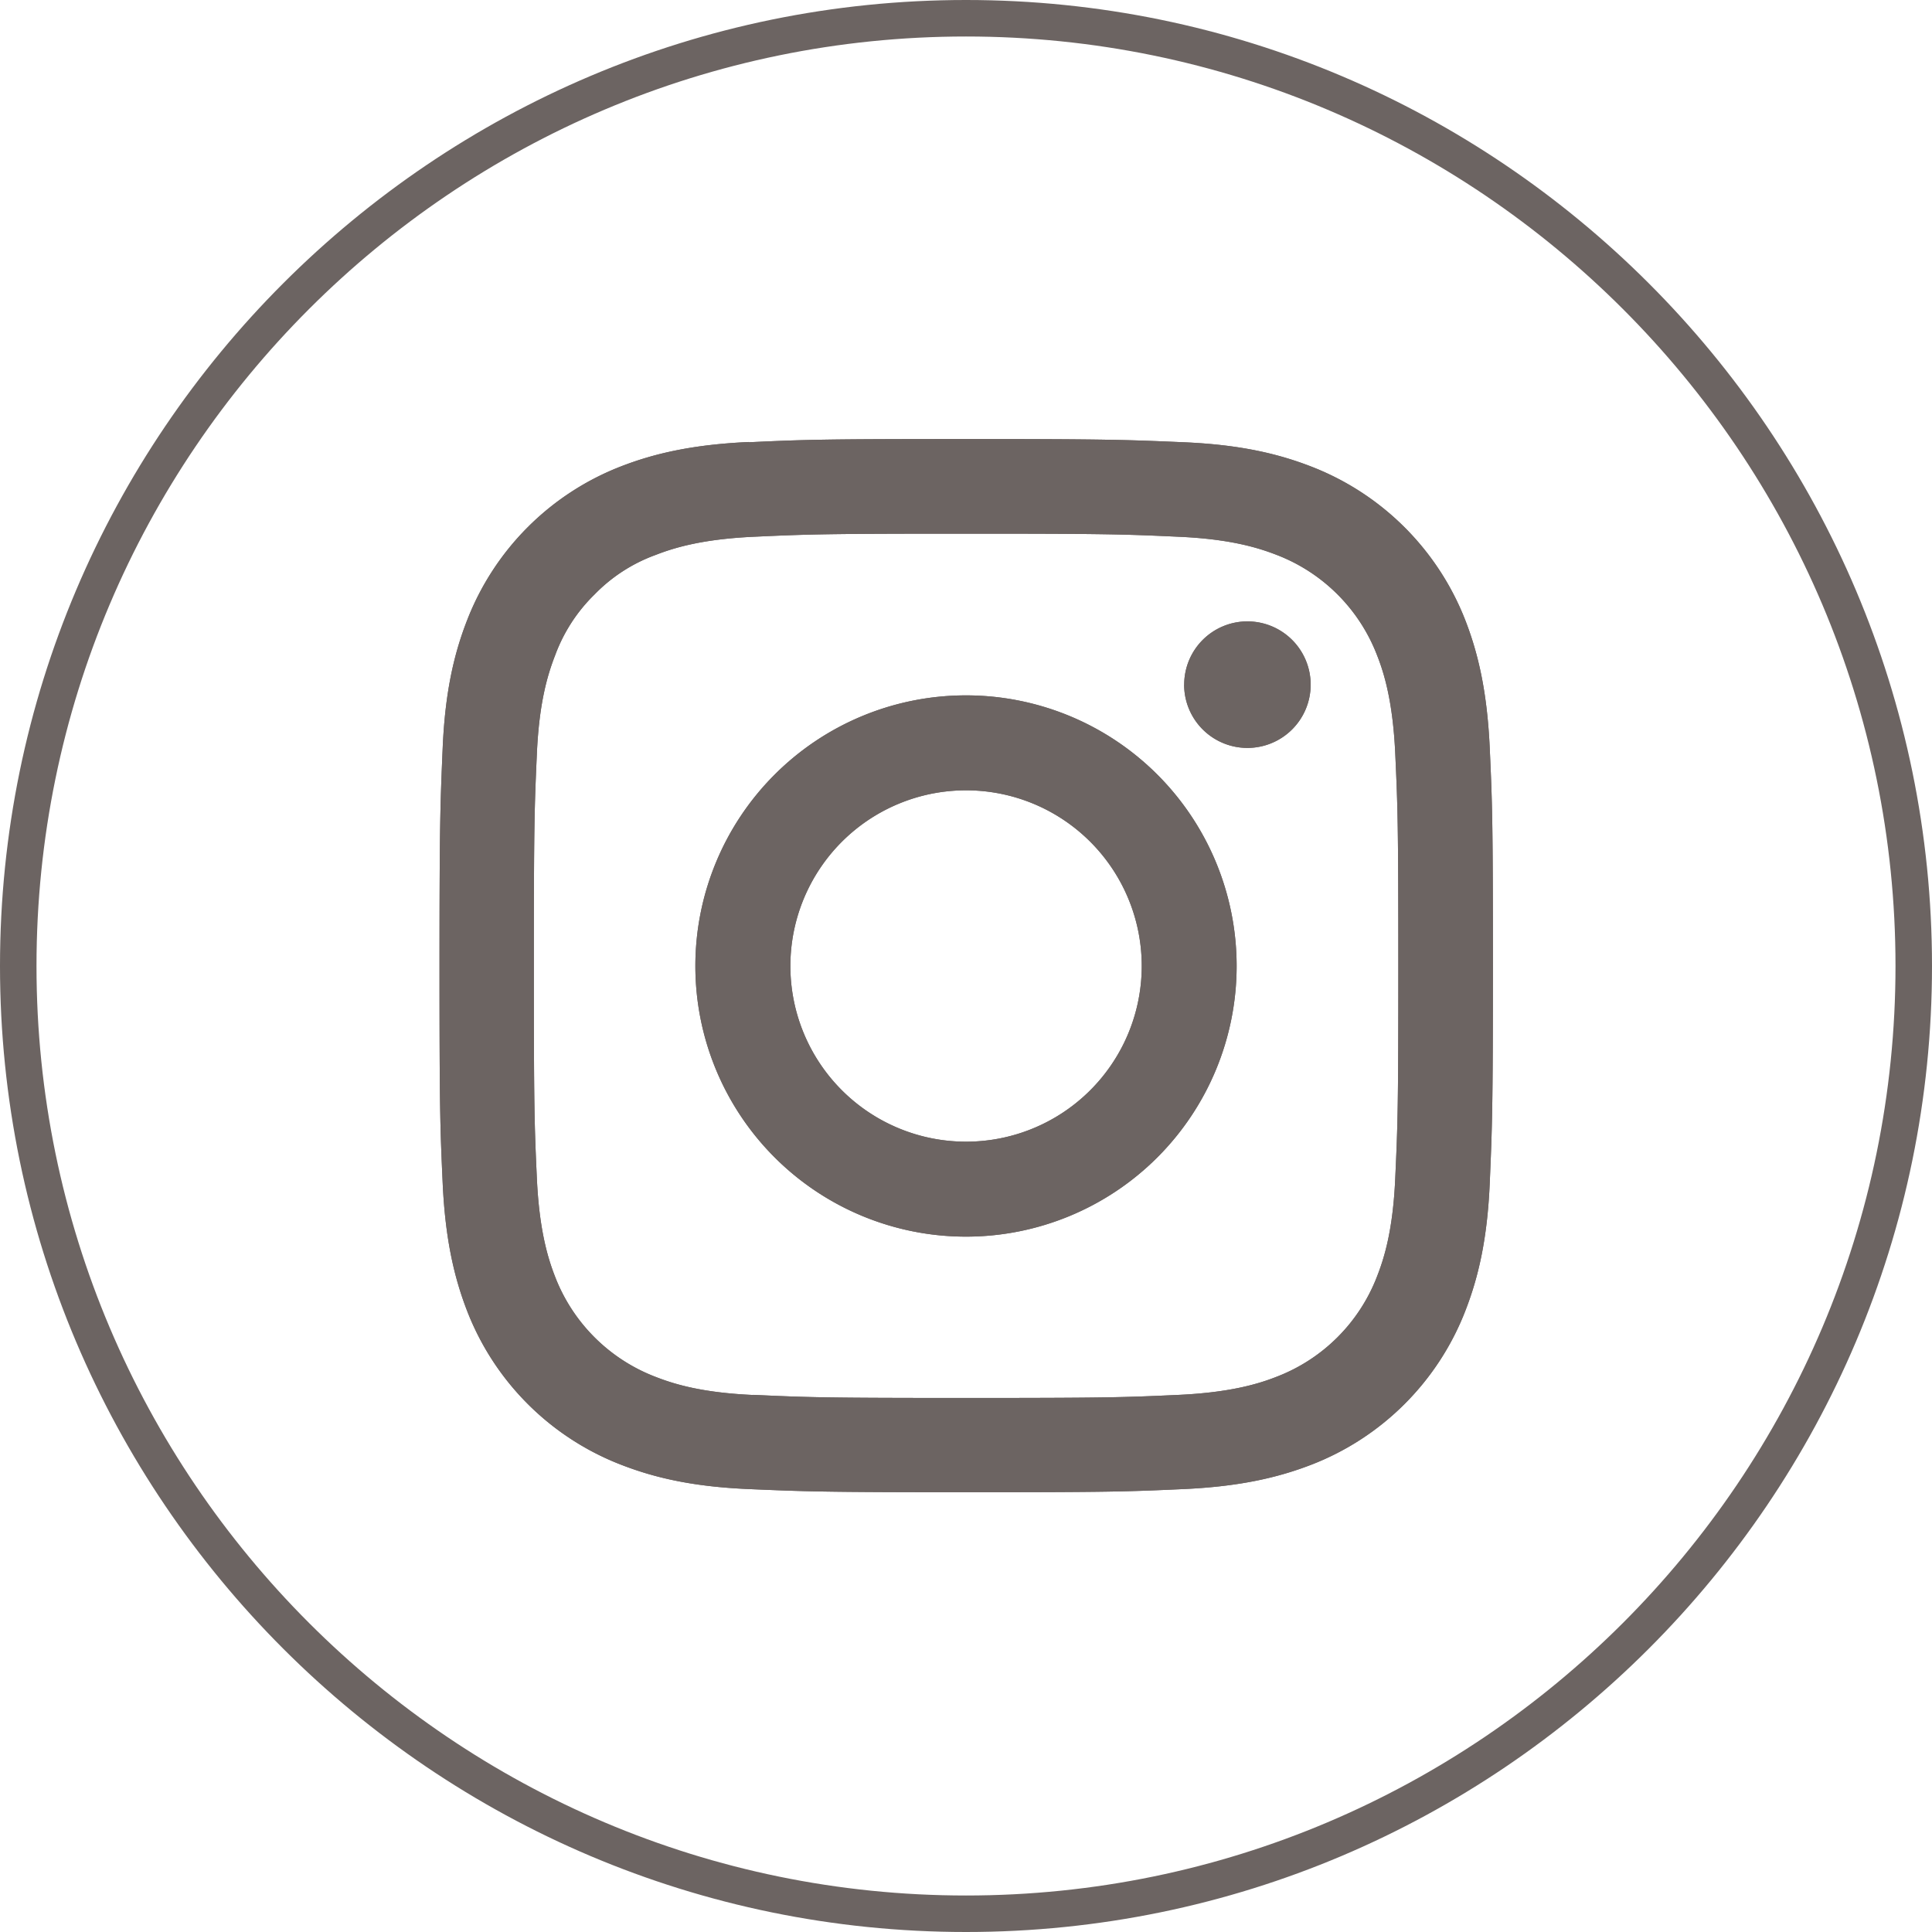 <svg xmlns="http://www.w3.org/2000/svg" viewBox="0 0 317.6 317.6"><defs><style>.cls-1{fill:#6c6462}</style></defs><g id="Ebene_2" data-name="Ebene 2"><g id="Ebene_1-2" data-name="Ebene 1"><path class="cls-1" d="M129.93 158.8a28.88 28.88 0 1128.87 28.88 28.88 28.88 0 01-28.87-28.88m-15.62 0a44.49 44.49 0 1044.49-44.49 44.49 44.49 0 00-44.49 44.49m80.35-46.26a10.4 10.4 0 1010.4-10.39 10.39 10.39 0 00-10.39 10.39M123.8 229.32c-8.45-.38-13-1.79-16.09-3a28.67 28.67 0 01-16.45-16.42c-1.19-3.05-2.6-7.64-3-16.09-.42-9.13-.5-11.87-.5-35s.09-25.87.5-35c.38-8.44 1.8-13 3-16.09a27 27 0 016.48-10 26.69 26.69 0 0110-6.48c3.05-1.19 7.64-2.6 16.09-3 9.13-.42 11.87-.51 35-.51s25.88.09 35 .51c8.44.38 13 1.8 16.09 3a28.69 28.69 0 0116.44 16.44c1.19 3 2.6 7.65 3 16.09.42 9.15.51 11.88.51 35s-.09 25.87-.51 35c-.38 8.45-1.79 13-3 16.09a28.69 28.69 0 01-16.44 16.44c-3 1.19-7.65 2.6-16.09 3-9.14.42-11.88.51-35 .51s-25.87-.09-35-.51m-.72-156.64c-9.22.42-15.53 1.88-21 4a44.3 44.3 0 00-25.34 25.35c-2.14 5.5-3.61 11.8-4 21s-.52 12.19-.52 35.72.1 26.48.52 35.72 1.89 15.52 4 21a44.25 44.25 0 0025.34 25.34c5.51 2.14 11.81 3.61 21 4s12.19.52 35.72.52 26.48-.1 35.72-.52 15.53-1.89 21-4a44.3 44.3 0 0025.35-25.34c2.14-5.51 3.61-11.81 4-21s.52-12.19.52-35.72-.1-26.48-.52-35.72-1.88-15.53-4-21a44.38 44.38 0 00-25.34-25.31c-5.51-2.14-11.81-3.61-21-4s-12.19-.53-35.72-.53-26.49.1-35.73.53"/><path class="cls-1" d="M129.93 158.8a28.88 28.88 0 1128.87 28.88 28.88 28.88 0 01-28.87-28.88m-15.62 0a44.49 44.49 0 1044.49-44.49 44.49 44.49 0 00-44.49 44.49m80.35-46.26a10.4 10.4 0 1010.4-10.39 10.39 10.39 0 00-10.39 10.39M123.8 229.32c-8.45-.38-13-1.79-16.09-3a28.67 28.67 0 01-16.45-16.42c-1.19-3.05-2.6-7.64-3-16.09-.42-9.13-.5-11.87-.5-35s.09-25.87.5-35c.38-8.44 1.8-13 3-16.09a27 27 0 016.48-10 26.69 26.69 0 0110-6.48c3.05-1.19 7.64-2.6 16.09-3 9.13-.42 11.87-.51 35-.51s25.88.09 35 .51c8.44.38 13 1.8 16.09 3a28.69 28.69 0 0116.44 16.44c1.19 3 2.6 7.65 3 16.09.42 9.15.51 11.88.51 35s-.09 25.87-.51 35c-.38 8.45-1.79 13-3 16.09a28.69 28.69 0 01-16.44 16.44c-3 1.19-7.65 2.6-16.09 3-9.14.42-11.88.51-35 .51s-25.87-.09-35-.51m-.72-156.64c-9.22.42-15.53 1.88-21 4a44.3 44.3 0 00-25.34 25.35c-2.14 5.5-3.61 11.8-4 21s-.52 12.19-.52 35.72.1 26.48.52 35.72 1.89 15.52 4 21a44.25 44.25 0 0025.34 25.34c5.51 2.14 11.81 3.61 21 4s12.19.52 35.72.52 26.48-.1 35.72-.52 15.53-1.89 21-4a44.3 44.3 0 0025.35-25.34c2.14-5.51 3.61-11.81 4-21s.52-12.19.52-35.72-.1-26.48-.52-35.72-1.88-15.53-4-21a44.38 44.38 0 00-25.34-25.31c-5.51-2.14-11.81-3.61-21-4s-12.19-.53-35.72-.53-26.49.1-35.73.53"/><path class="cls-1" d="M158.8 317.6C71.24 317.6 0 246.36 0 158.8S71.24 0 158.8 0s158.8 71.24 158.8 158.8-71.24 158.8-158.8 158.8zm0-311.6C74.54 6 6 74.54 6 158.8s68.54 152.8 152.8 152.8 152.8-68.55 152.8-152.8S243.05 6 158.8 6z"/></g></g></svg>